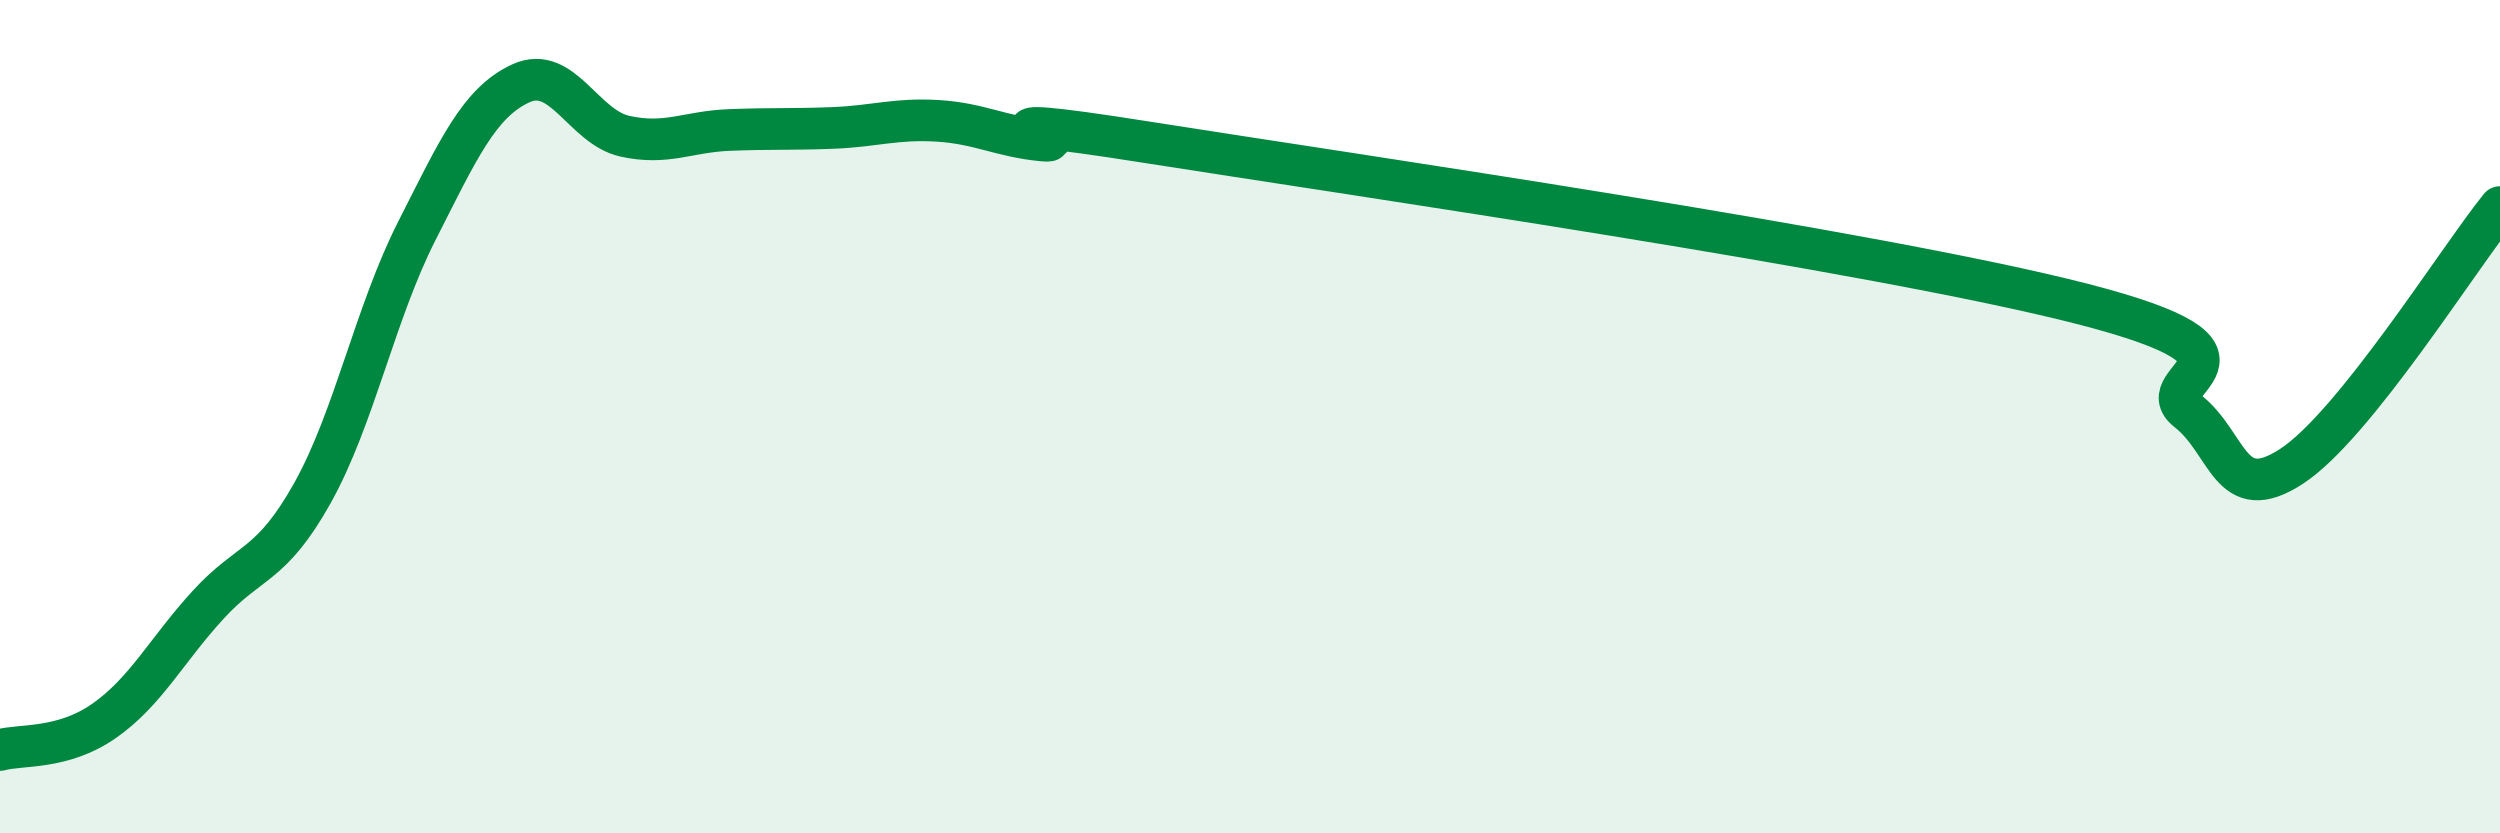 
    <svg width="60" height="20" viewBox="0 0 60 20" xmlns="http://www.w3.org/2000/svg">
      <path
        d="M 0,18 C 0.5,17.86 1.5,18 2.5,17.3 C 3.5,16.6 4,15.6 5,14.51 C 6,13.42 6.5,13.62 7.5,11.83 C 8.5,10.04 9,7.52 10,5.55 C 11,3.58 11.5,2.46 12.5,2 C 13.5,1.54 14,3.05 15,3.27 C 16,3.49 16.5,3.16 17.5,3.12 C 18.5,3.08 19,3.11 20,3.07 C 21,3.03 21.5,2.84 22.5,2.9 C 23.5,2.96 24,3.27 25,3.37 C 26,3.47 22.5,2.62 27.5,3.41 C 32.5,4.2 45,6.01 50,7.3 C 55,8.59 51.5,9.08 52.5,9.86 C 53.5,10.64 53.5,12.17 55,11.19 C 56.5,10.21 59,6.21 60,4.97L60 20L0 20Z"
        fill="#008740"
        opacity="0.1"
        stroke-linecap="round"
        stroke-linejoin="round"
      />
      <path
        d="M 0,18 C 0.5,17.86 1.5,18 2.5,17.3 C 3.5,16.6 4,15.6 5,14.51 C 6,13.42 6.5,13.62 7.5,11.83 C 8.5,10.04 9,7.52 10,5.55 C 11,3.58 11.5,2.46 12.5,2 C 13.5,1.54 14,3.05 15,3.27 C 16,3.49 16.5,3.16 17.5,3.12 C 18.5,3.08 19,3.11 20,3.07 C 21,3.03 21.5,2.84 22.5,2.9 C 23.5,2.96 24,3.27 25,3.37 C 26,3.47 22.5,2.62 27.5,3.41 C 32.5,4.2 45,6.01 50,7.3 C 55,8.59 51.5,9.08 52.5,9.86 C 53.5,10.64 53.5,12.17 55,11.19 C 56.5,10.21 59,6.21 60,4.97"
        stroke="#008740"
        stroke-width="1"
        fill="none"
        stroke-linecap="round"
        stroke-linejoin="round"
      />
    </svg>
  